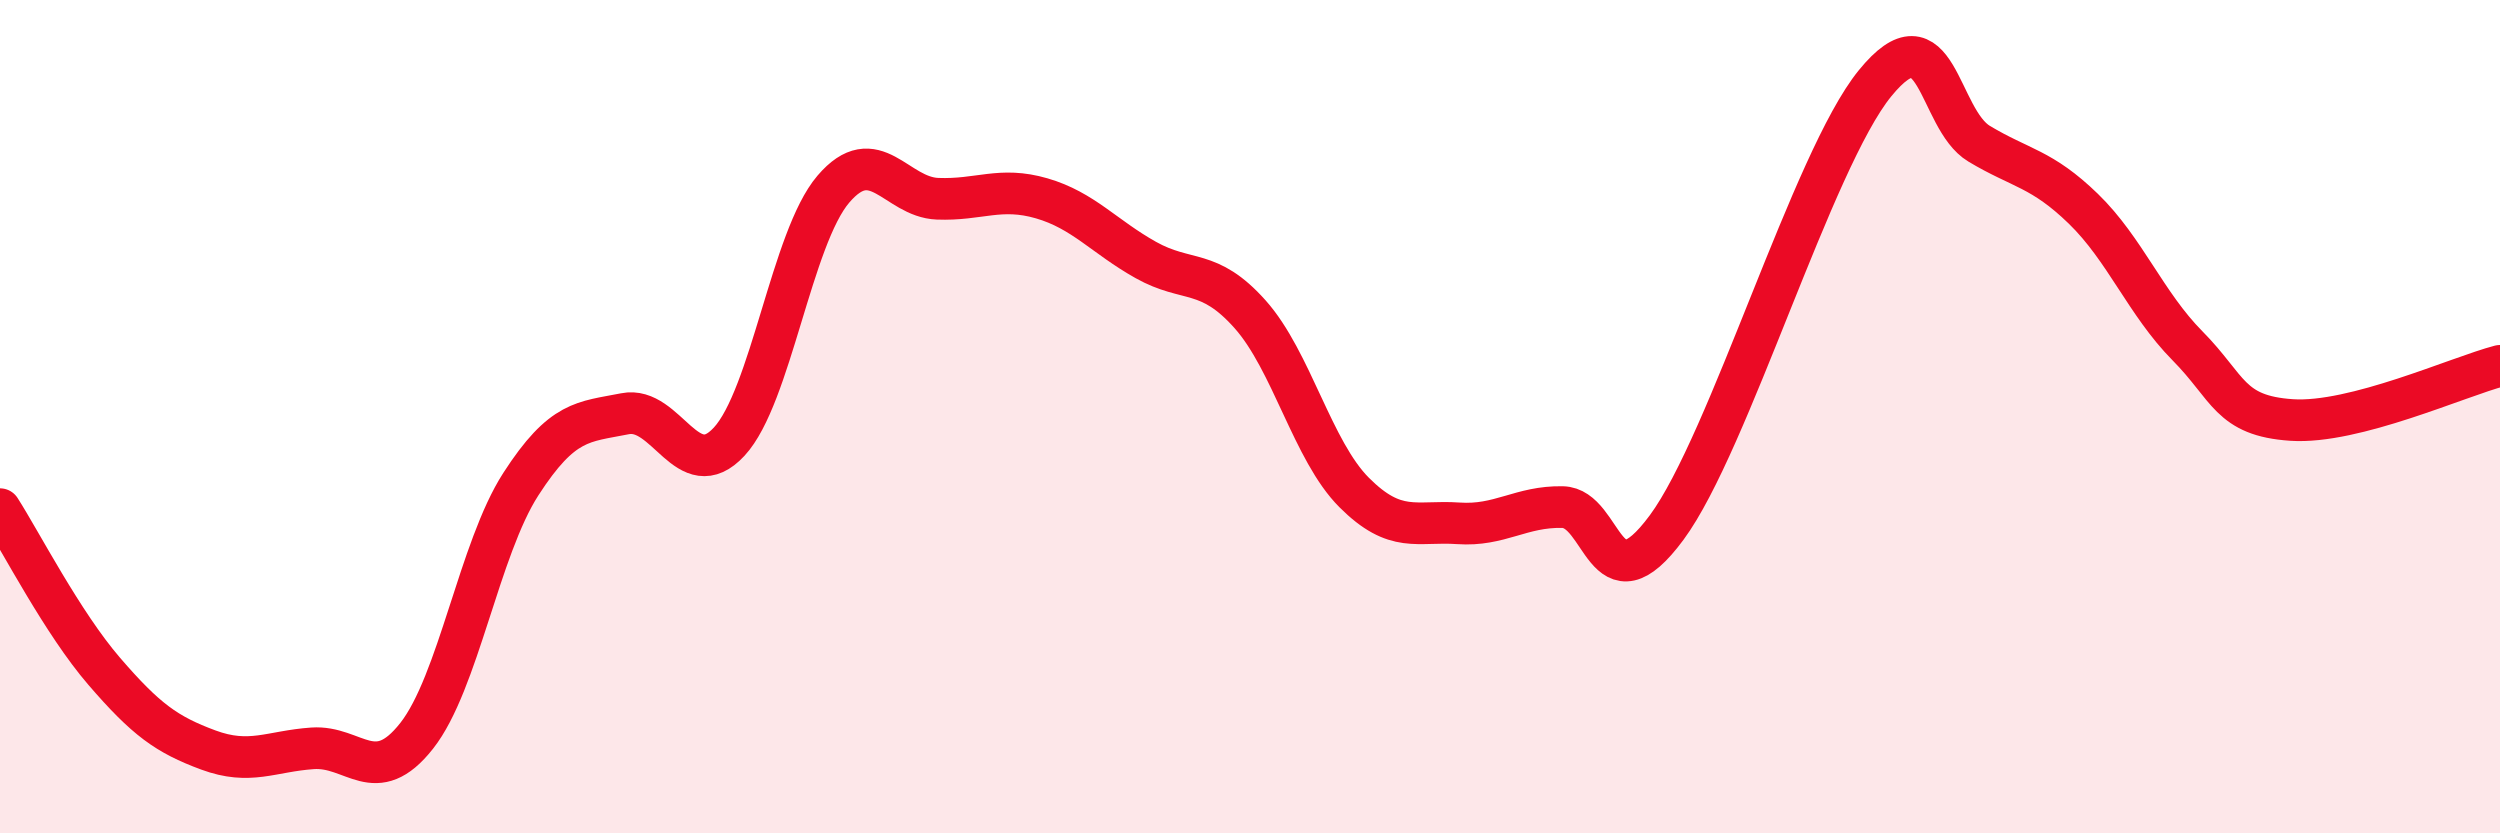 
    <svg width="60" height="20" viewBox="0 0 60 20" xmlns="http://www.w3.org/2000/svg">
      <path
        d="M 0,12.22 C 0.5,13 1.5,14.95 2.5,16.11 C 3.5,17.27 4,17.63 5,18 C 6,18.37 6.5,18.03 7.5,17.96 C 8.5,17.89 9,18.93 10,17.66 C 11,16.39 11.5,13.17 12.5,11.62 C 13.5,10.07 14,10.13 15,9.93 C 16,9.73 16.5,11.68 17.5,10.6 C 18.5,9.52 19,5.71 20,4.54 C 21,3.37 21.5,4.73 22.5,4.77 C 23.5,4.81 24,4.47 25,4.76 C 26,5.05 26.5,5.68 27.5,6.24 C 28.5,6.8 29,6.42 30,7.54 C 31,8.66 31.5,10.82 32.5,11.82 C 33.5,12.82 34,12.49 35,12.56 C 36,12.63 36.5,12.15 37.5,12.17 C 38.5,12.19 38.5,14.69 40,12.66 C 41.5,10.63 43.5,3.84 45,2 C 46.5,0.16 46.5,2.85 47.5,3.45 C 48.5,4.05 49,4.04 50,5.01 C 51,5.98 51.5,7.29 52.5,8.3 C 53.5,9.31 53.5,9.98 55,10.08 C 56.5,10.18 59,9.04 60,8.78L60 20L0 20Z"
        fill="#EB0A25"
        opacity="0.1"
        stroke-linecap="round"
        stroke-linejoin="round"
      />
      <path
        d="M 0,12.22 C 0.5,13 1.5,14.95 2.5,16.11 C 3.5,17.27 4,17.63 5,18 C 6,18.37 6.5,18.03 7.5,17.96 C 8.5,17.89 9,18.93 10,17.66 C 11,16.39 11.5,13.17 12.5,11.62 C 13.5,10.07 14,10.13 15,9.93 C 16,9.73 16.5,11.68 17.5,10.6 C 18.5,9.52 19,5.71 20,4.54 C 21,3.37 21.5,4.73 22.5,4.77 C 23.5,4.81 24,4.47 25,4.76 C 26,5.05 26.5,5.68 27.5,6.24 C 28.5,6.8 29,6.42 30,7.54 C 31,8.66 31.5,10.82 32.5,11.82 C 33.5,12.82 34,12.49 35,12.56 C 36,12.63 36.5,12.15 37.5,12.17 C 38.5,12.19 38.5,14.69 40,12.66 C 41.5,10.63 43.5,3.84 45,2 C 46.5,0.16 46.5,2.85 47.5,3.45 C 48.5,4.05 49,4.04 50,5.01 C 51,5.98 51.5,7.29 52.5,8.3 C 53.5,9.31 53.5,9.98 55,10.08 C 56.5,10.18 59,9.04 60,8.78"
        stroke="#EB0A25"
        stroke-width="1"
        fill="none"
        stroke-linecap="round"
        stroke-linejoin="round"
      />
    </svg>
  